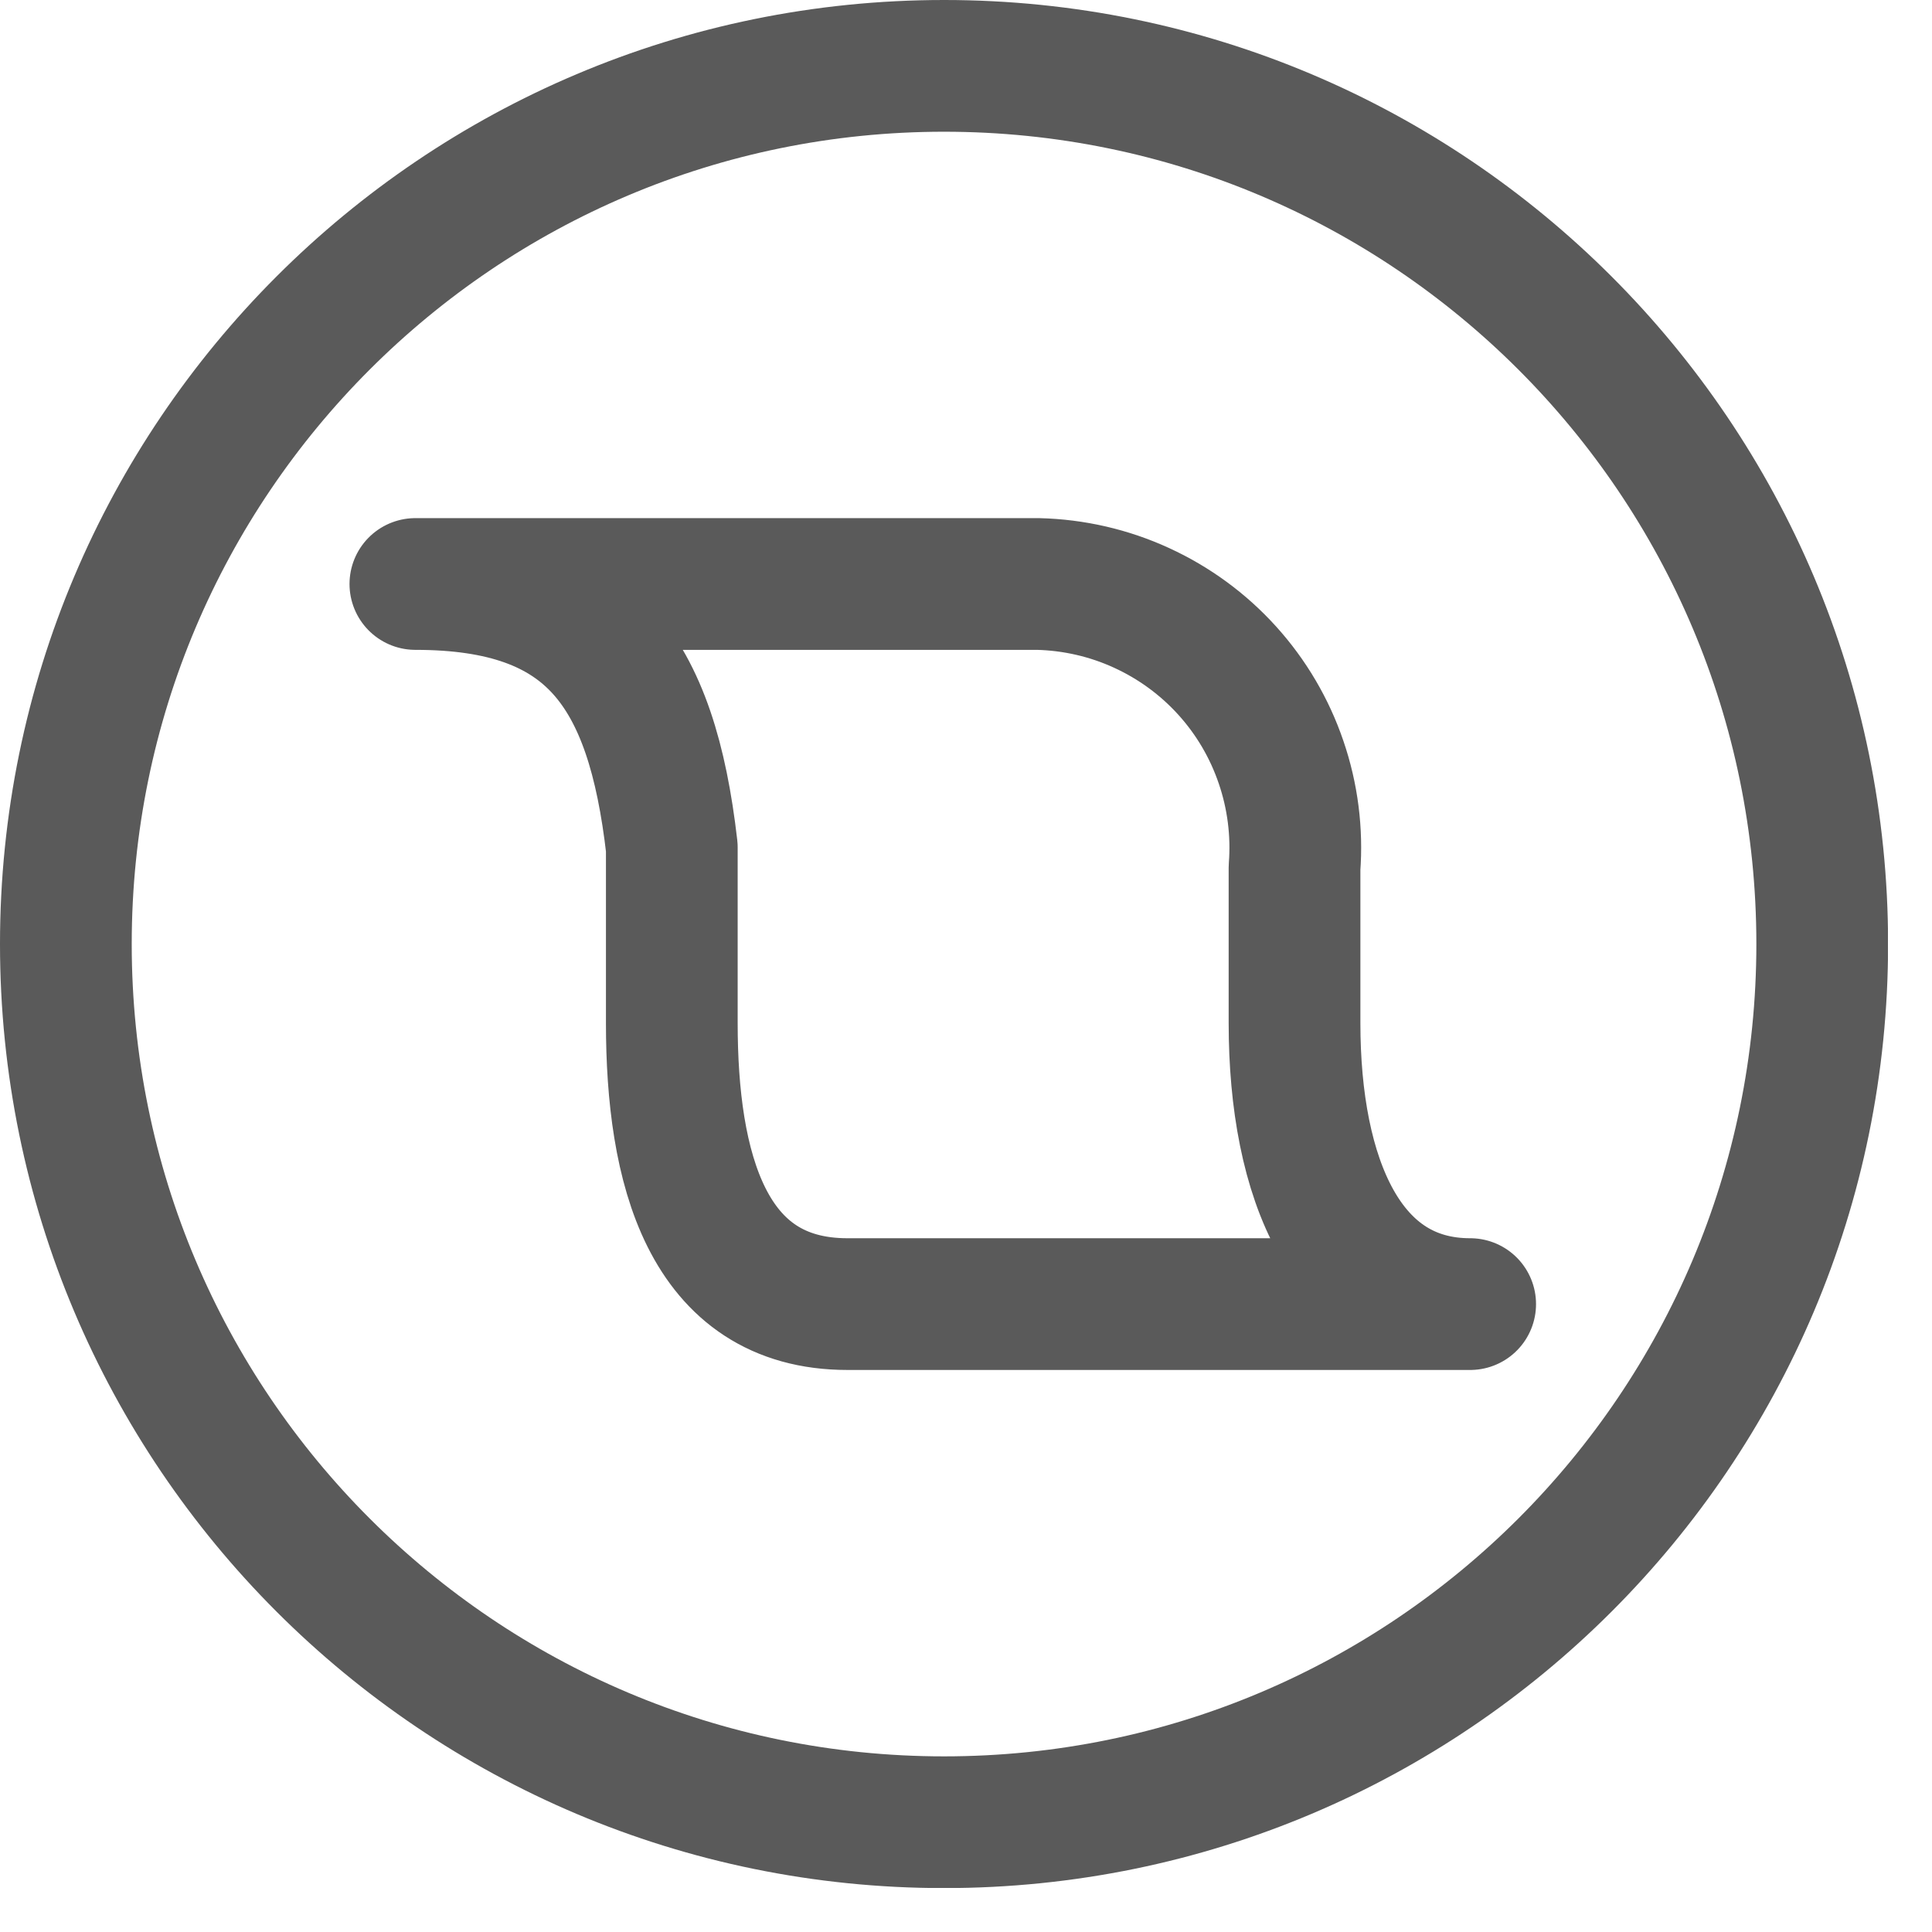 <svg width="22" height="22" viewBox="0 0 22 22" fill="none" xmlns="http://www.w3.org/2000/svg">
<g clip-path="url(#clip0_241_344)">
<mask id="mask0_241_344" style="mask-type:luminance" maskUnits="userSpaceOnUse" x="-1138" y="-580" width="4345" height="2736">
<path d="M3206.65 -579.71H-1137.19V2155.85H3206.65V-579.71Z" fill="white"/>
</mask>
<g mask="url(#mask0_241_344)">
<mask id="mask1_241_344" style="mask-type:luminance" maskUnits="userSpaceOnUse" x="-1138" y="-580" width="4345" height="2736">
<path d="M3206.65 -579.71H-1137.19V2155.85H3206.65V-579.71Z" fill="white"/>
</mask>
<g mask="url(#mask1_241_344)">
<path d="M11.82 6.65H4.73C6.73 6.65 7.42 7.65 7.65 9.65V11.65C7.65 13.29 8.04 14.85 9.65 14.85H16.741C15.331 14.85 14.741 13.42 14.741 11.65V9.88C14.772 9.474 14.72 9.065 14.588 8.68C14.457 8.294 14.248 7.939 13.975 7.637C13.702 7.335 13.37 7.092 12.999 6.922C12.629 6.752 12.228 6.66 11.82 6.65Z" stroke="#5A5A5A" stroke-width="1.5" stroke-linecap="round" stroke-linejoin="round"/>
<path d="M10.75 20.75C16.273 20.75 20.75 16.273 20.75 10.75C20.75 5.227 16.273 0.75 10.75 0.75C5.227 0.75 0.75 5.227 0.75 10.75C0.75 16.273 5.227 20.75 10.75 20.75Z" stroke="#5A5A5A" stroke-width="1.5" stroke-linecap="round" stroke-linejoin="round"/>
</g>
</g>
</g>
<defs>
<clipPath id="clip0_241_344">
<rect width="21.5" height="21.5" fill="white"/>
</clipPath>
</defs>
</svg>
